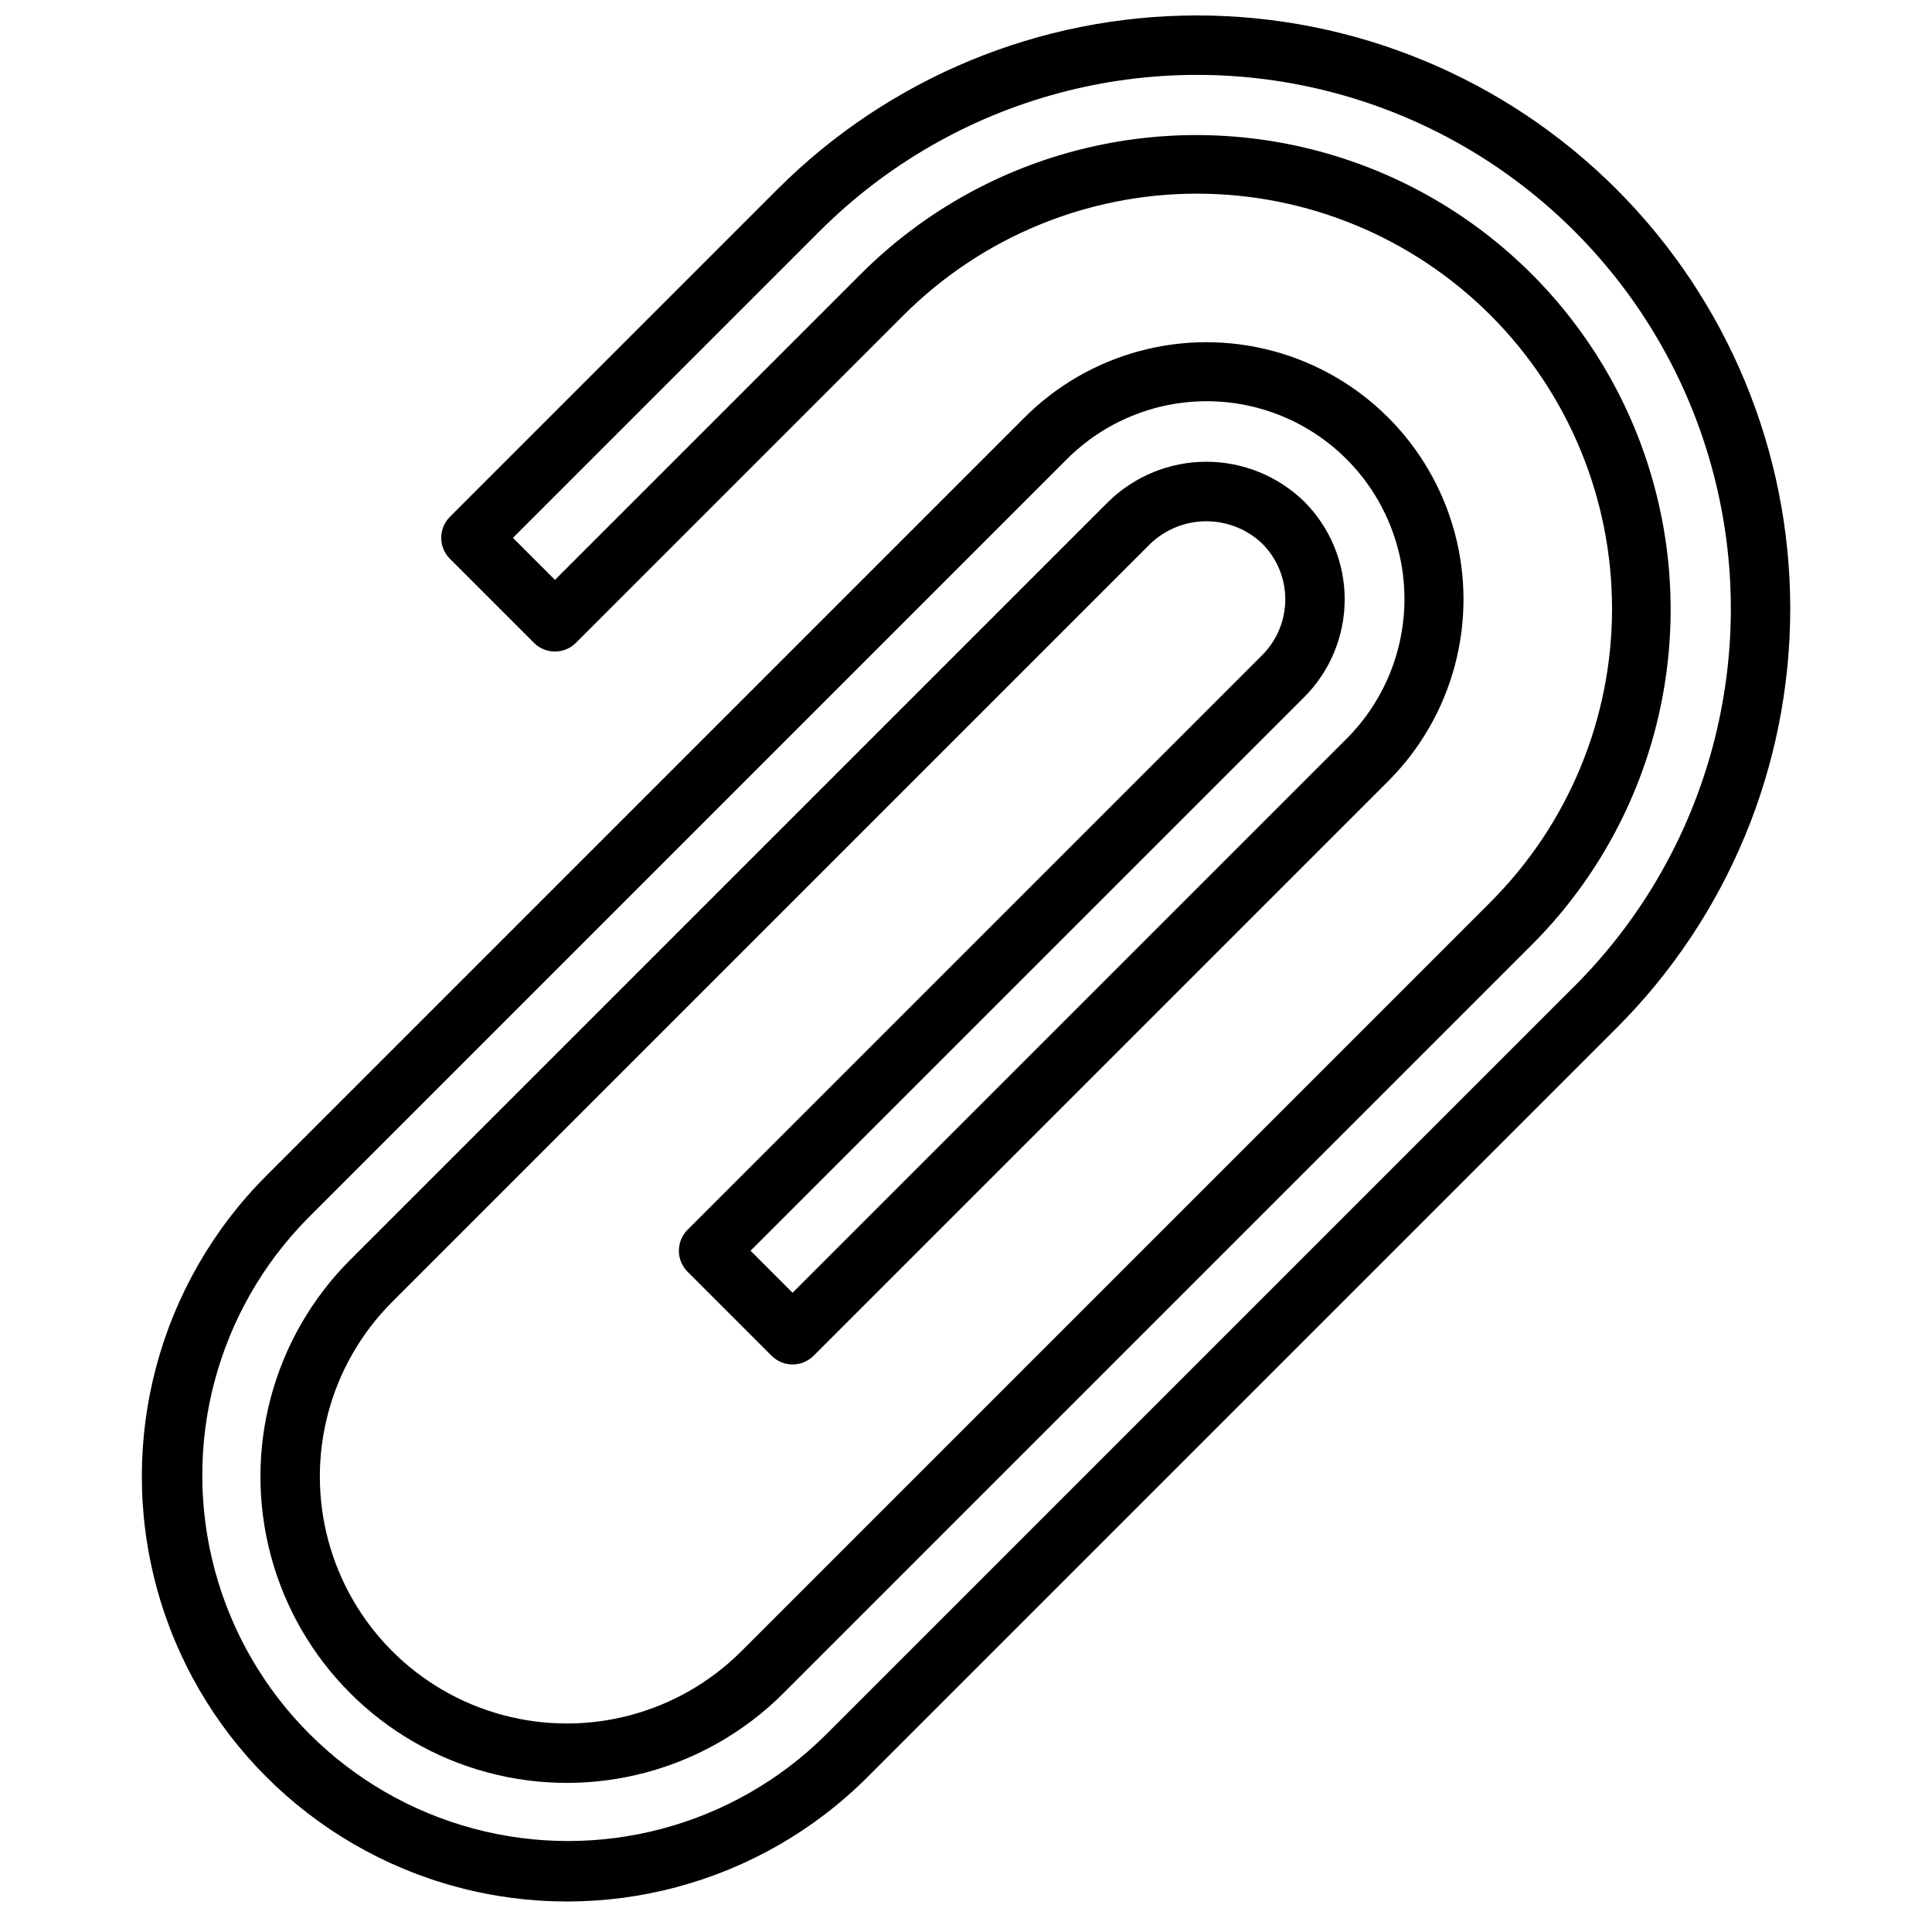 <?xml version="1.0" encoding="UTF-8"?>
<!-- Uploaded to: ICON Repo, www.svgrepo.com, Generator: ICON Repo Mixer Tools -->
<svg width="800px" height="800px" version="1.1" viewBox="144 144 512 512" xmlns="http://www.w3.org/2000/svg">
 <defs>
  <clipPath id="a">
   <path d="m181 148.09h438v499.91h-438z"/>
  </clipPath>
 </defs>
 <g clip-path="url(#a)">
  <path d="m572.38 194.14c-29.48-29.484-69.469-46.047-111.16-46.047-41.691 0-81.68 16.562-111.16 46.047l-86.824 86.82c-3.074 3.074-3.074 8.059 0 11.133l22.262 22.262c3.074 3.074 8.059 3.074 11.133 0l86.824-86.824c20.625-20.625 48.598-32.211 77.766-32.211 29.172 0 57.145 11.586 77.77 32.211s32.215 48.602 32.215 77.77c0 29.168-11.59 57.145-32.215 77.77l-198.5 198.5c-16.531 16.535-40.629 22.992-63.215 16.938-22.586-6.051-40.23-23.691-46.281-46.277-6.051-22.586 0.406-46.684 16.941-63.219l200.97-200.97v0.004c3.992-3.793 9.285-5.906 14.789-5.906s10.801 2.113 14.793 5.906c3.922 3.922 6.125 9.242 6.125 14.789 0 5.547-2.203 10.867-6.125 14.789l-152.27 152.27c-3.074 3.074-3.074 8.055 0 11.129l22.262 22.262v0.004c3.074 3.074 8.059 3.074 11.133 0l152.27-152.27c17.215-17.215 23.938-42.305 17.637-65.82-6.301-23.516-24.668-41.883-48.184-48.188-23.516-6.301-48.609 0.422-65.824 17.637l-200.97 200.97c-28.434 28.473-39.527 69.945-29.105 108.81s40.781 69.219 79.645 79.641c38.863 10.426 80.336-0.668 108.8-29.102l198.5-198.5c29.484-29.48 46.051-69.469 46.051-111.16 0-41.695-16.566-81.684-46.051-111.16zm-11.129 211.19-198.5 198.5c-24.527 24.289-60.121 33.703-93.445 24.715-33.328-8.988-59.359-35.02-68.352-68.348-8.988-33.328 0.426-68.918 24.711-93.445l200.97-200.97c9.816-9.875 23.16-15.434 37.082-15.453 13.926-0.02 27.285 5.504 37.129 15.348 9.844 9.848 15.367 23.203 15.348 37.129-0.02 13.922-5.578 27.266-15.453 37.082l-146.7 146.7-11.133-11.133 146.71-146.7c6.875-6.875 10.738-16.199 10.738-25.922 0-9.723-3.863-19.051-10.738-25.922-6.938-6.758-16.238-10.543-25.922-10.543-9.688 0-18.988 3.785-25.922 10.543l-200.97 200.97-0.004-0.004c-20.512 20.512-28.52 50.406-21.016 78.426 7.508 28.02 29.395 49.906 57.414 57.414 28.02 7.508 57.914-0.504 78.426-21.012l198.5-198.5c31.633-31.785 43.941-78.016 32.301-121.32-11.641-43.309-45.469-77.137-88.777-88.777-43.309-11.641-89.539 0.668-121.32 32.305l-81.258 81.258-11.133-11.133 81.258-81.258c35.738-35.738 87.824-49.695 136.64-36.613 48.82 13.078 86.949 51.211 100.03 100.03 13.082 48.82-0.875 100.91-36.609 136.64z"/>
 </g>
</svg>